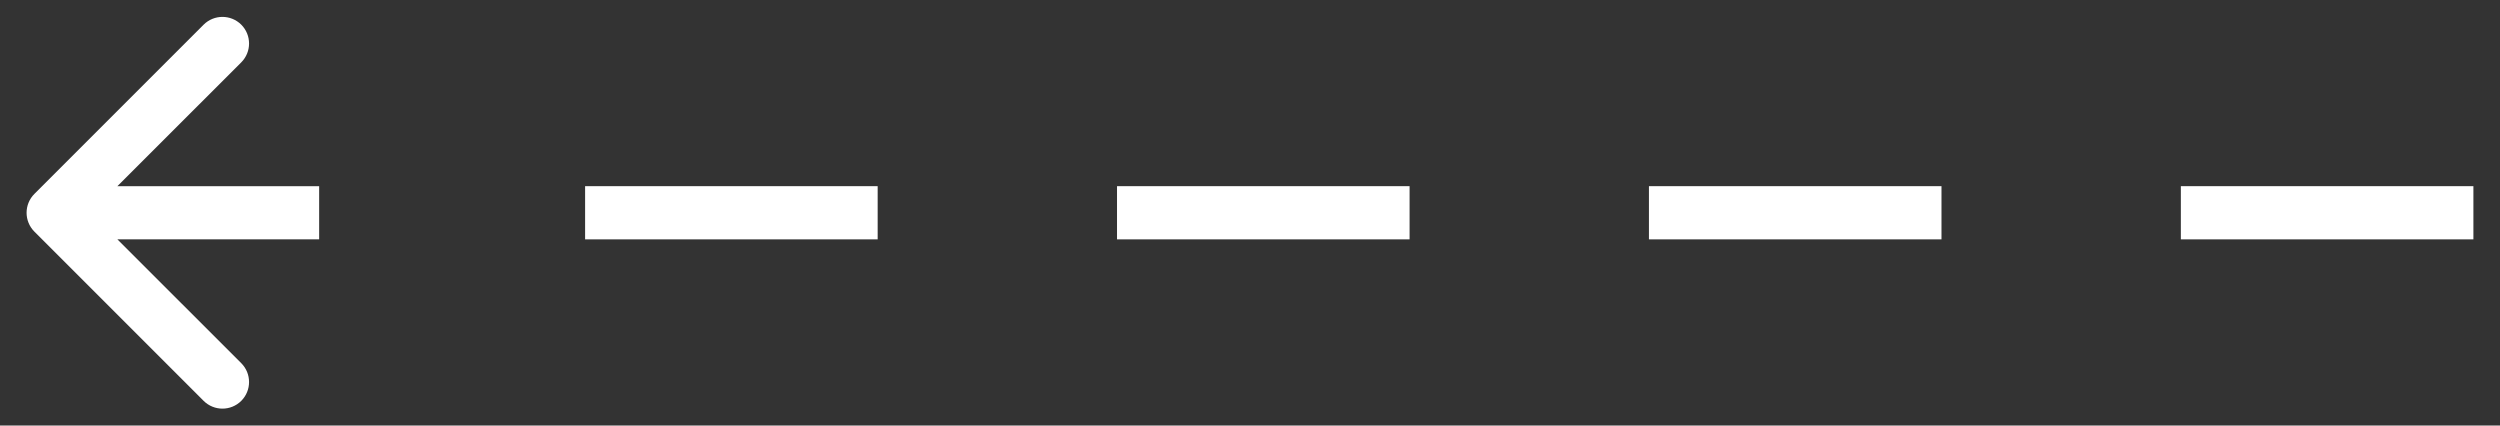 <svg width="47" height="8" viewBox="0 0 47 8" fill="none" xmlns="http://www.w3.org/2000/svg">
<rect x="0" y="0" width="47" height="8" fill="#333333" stroke="none"/>
<path d="M0.646 4.354C0.451 4.158 0.451 3.842 0.646 3.646L3.828 0.464C4.024 0.269 4.34 0.269 4.536 0.464C4.731 0.66 4.731 0.976 4.536 1.172L1.707 4L4.536 6.828C4.731 7.024 4.731 7.34 4.536 7.536C4.34 7.731 4.024 7.731 3.828 7.536L0.646 4.354ZM6 4.5H1V3.5H6V4.5Z" fill="white"/>
<path d="M11 4H16.5" stroke="white"/>
<path d="M21 4H26.5" stroke="white"/>
<path d="M31 4H36.5" stroke="white"/>
<path d="M41 4H46.5" stroke="white"/>
</svg>
